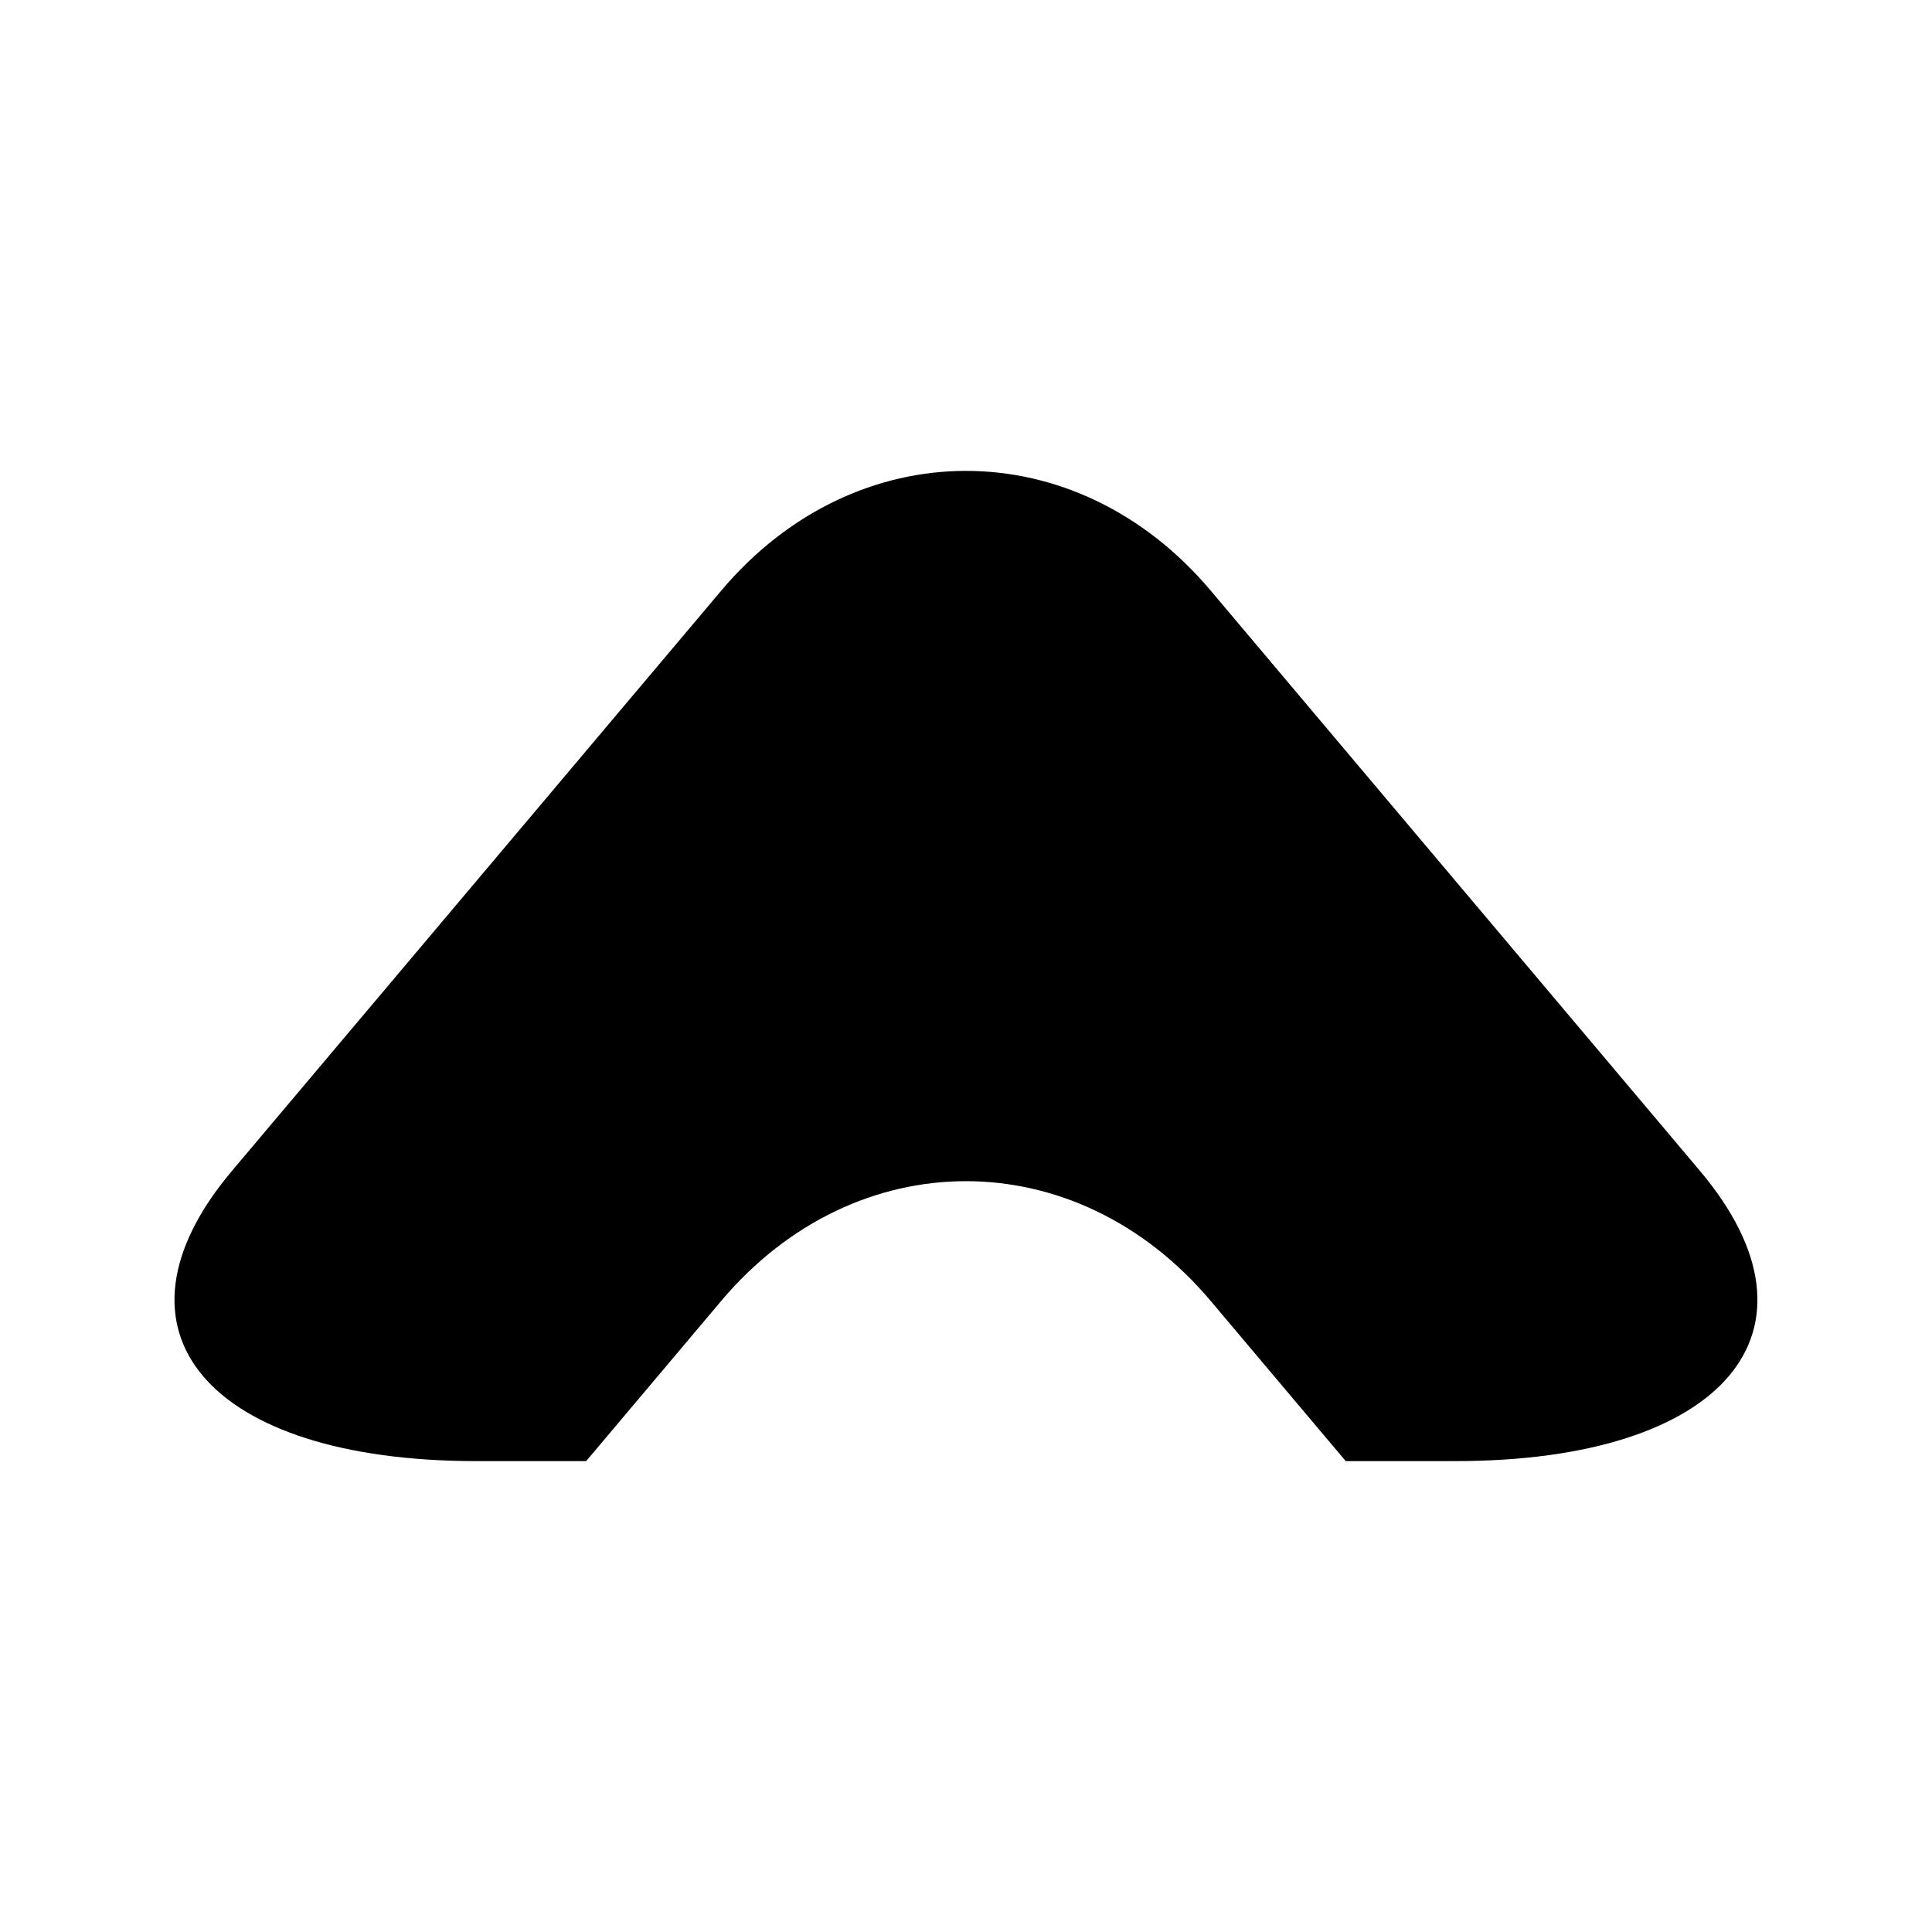 <?xml version="1.0" encoding="UTF-8"?>
<!-- Uploaded to: ICON Repo, www.iconrepo.com, Generator: ICON Repo Mixer Tools -->
<svg fill="#000000" width="800px" height="800px" version="1.1" viewBox="144 144 512 512" xmlns="http://www.w3.org/2000/svg">
 <path d="m464.84 300.51c-35.664-42.293-94.023-42.293-129.69 0-35.664 42.293-94.023 111.5-129.69 153.8-35.664 42.293-6.488 76.898 64.84 76.898h29.039c13.098-15.535 25.422-30.152 35.801-42.465 35.664-42.293 94.023-42.293 129.69 0 10.379 12.305 22.703 26.922 35.801 42.465h29.039c71.328 0 100.5-34.605 64.848-76.898-35.656-42.293-94.016-111.5-129.68-153.8z"/>
</svg>